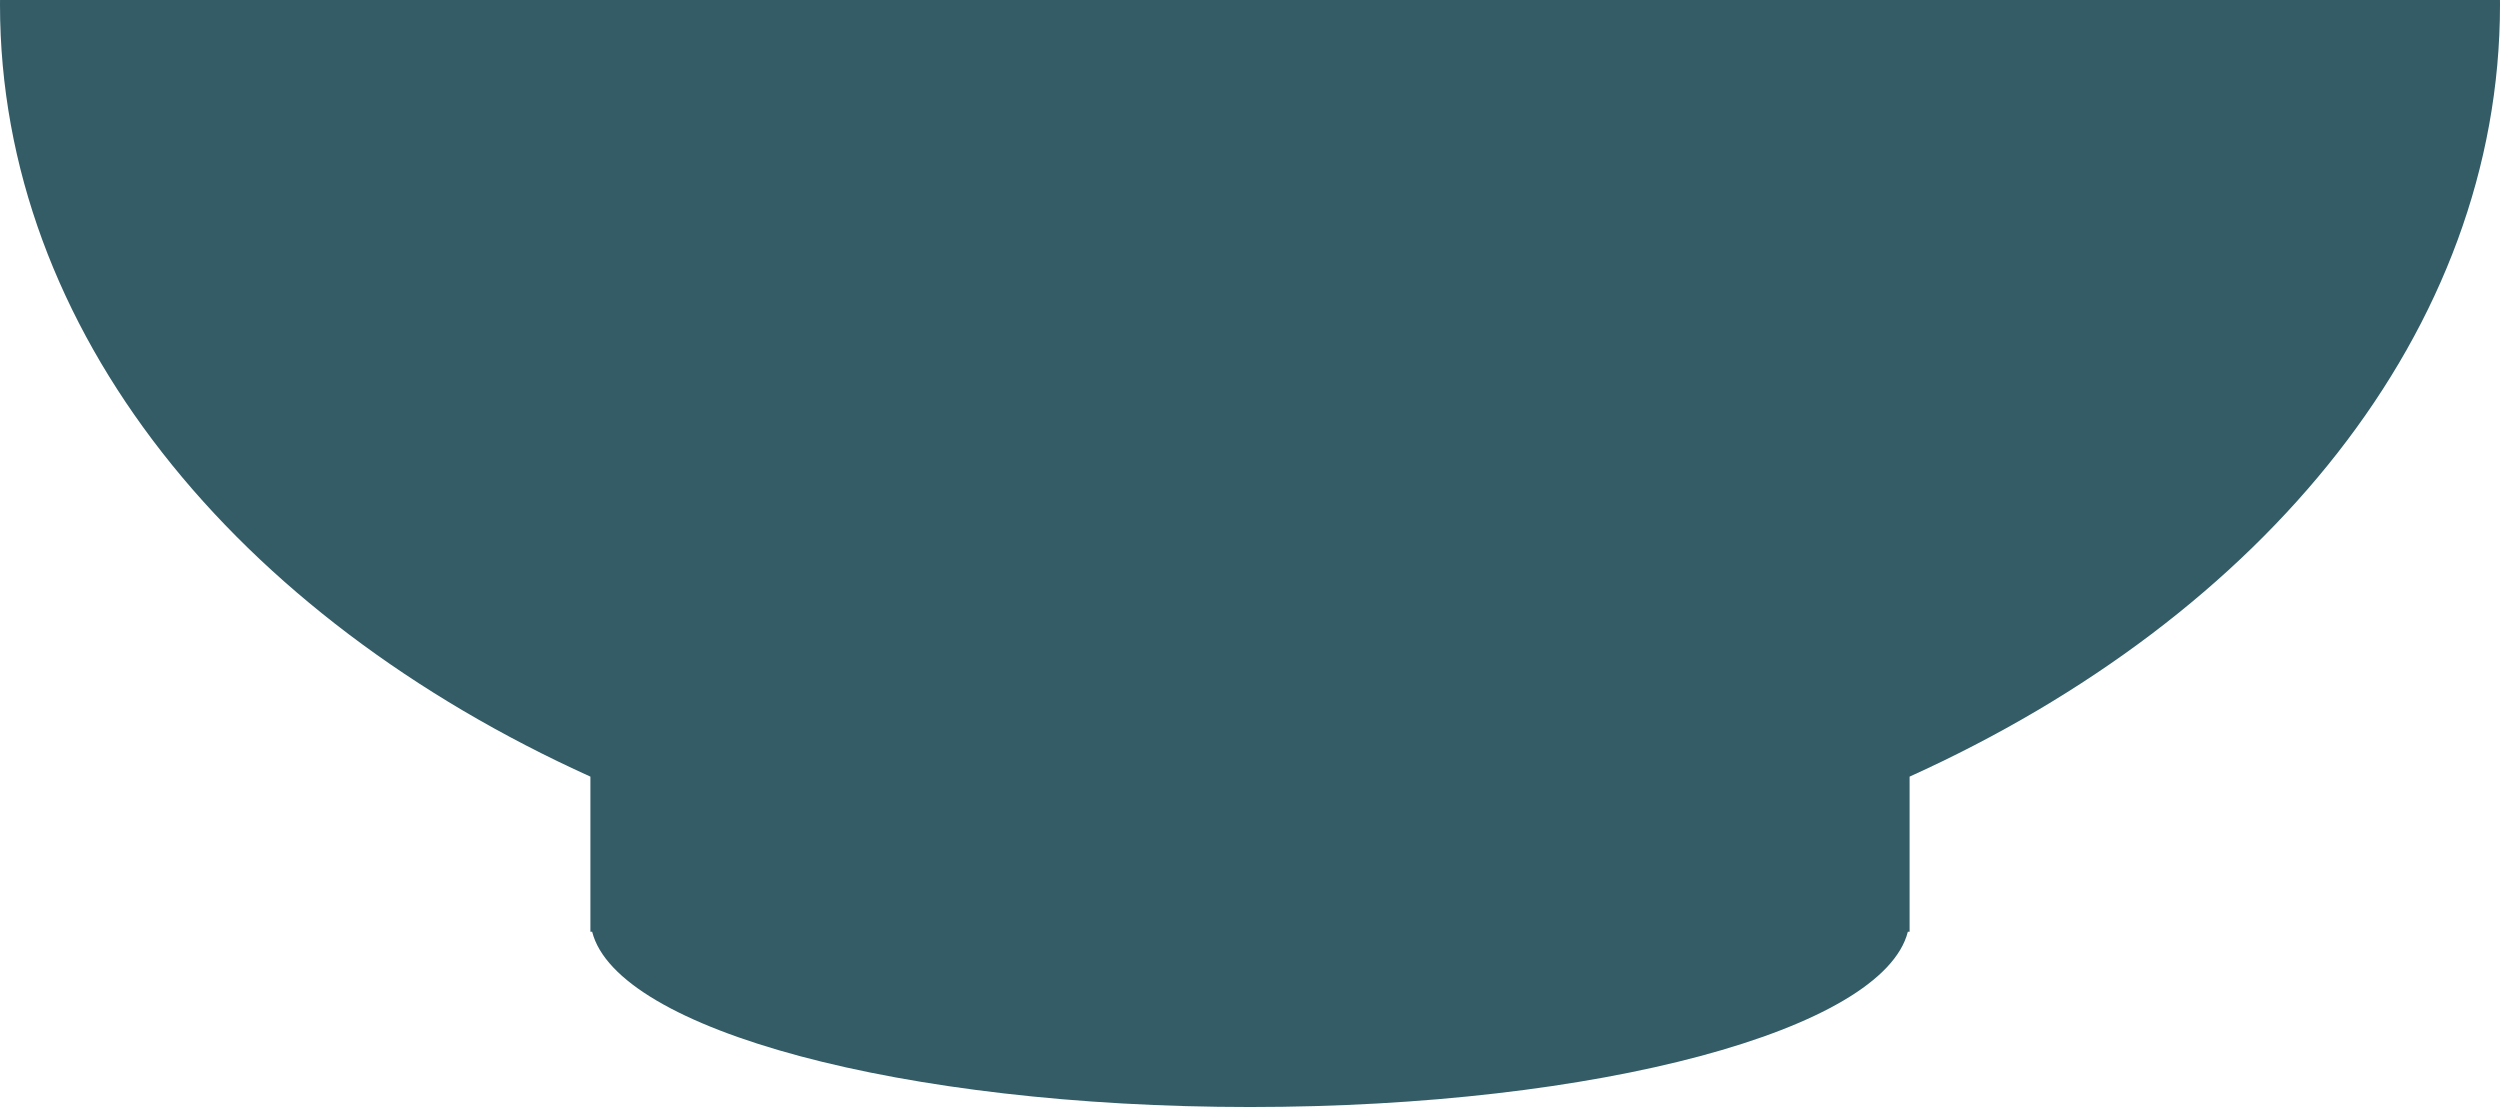 <svg width="271" height="120" viewBox="0 0 271 120" fill="none" xmlns="http://www.w3.org/2000/svg">
<path d="M271 0.5C271 35.822 245.424 66.801 207 84.186V101H206.811C204.131 111.621 173.229 120 135.5 120C97.771 120 66.869 111.621 64.189 101H64V84.186C25.576 66.801 0 35.822 0 0.5C0 0.333 0.003 0.167 0.004 0H270.996C270.997 0.167 271 0.333 271 0.5Z" fill="#335C67"/>
</svg>
